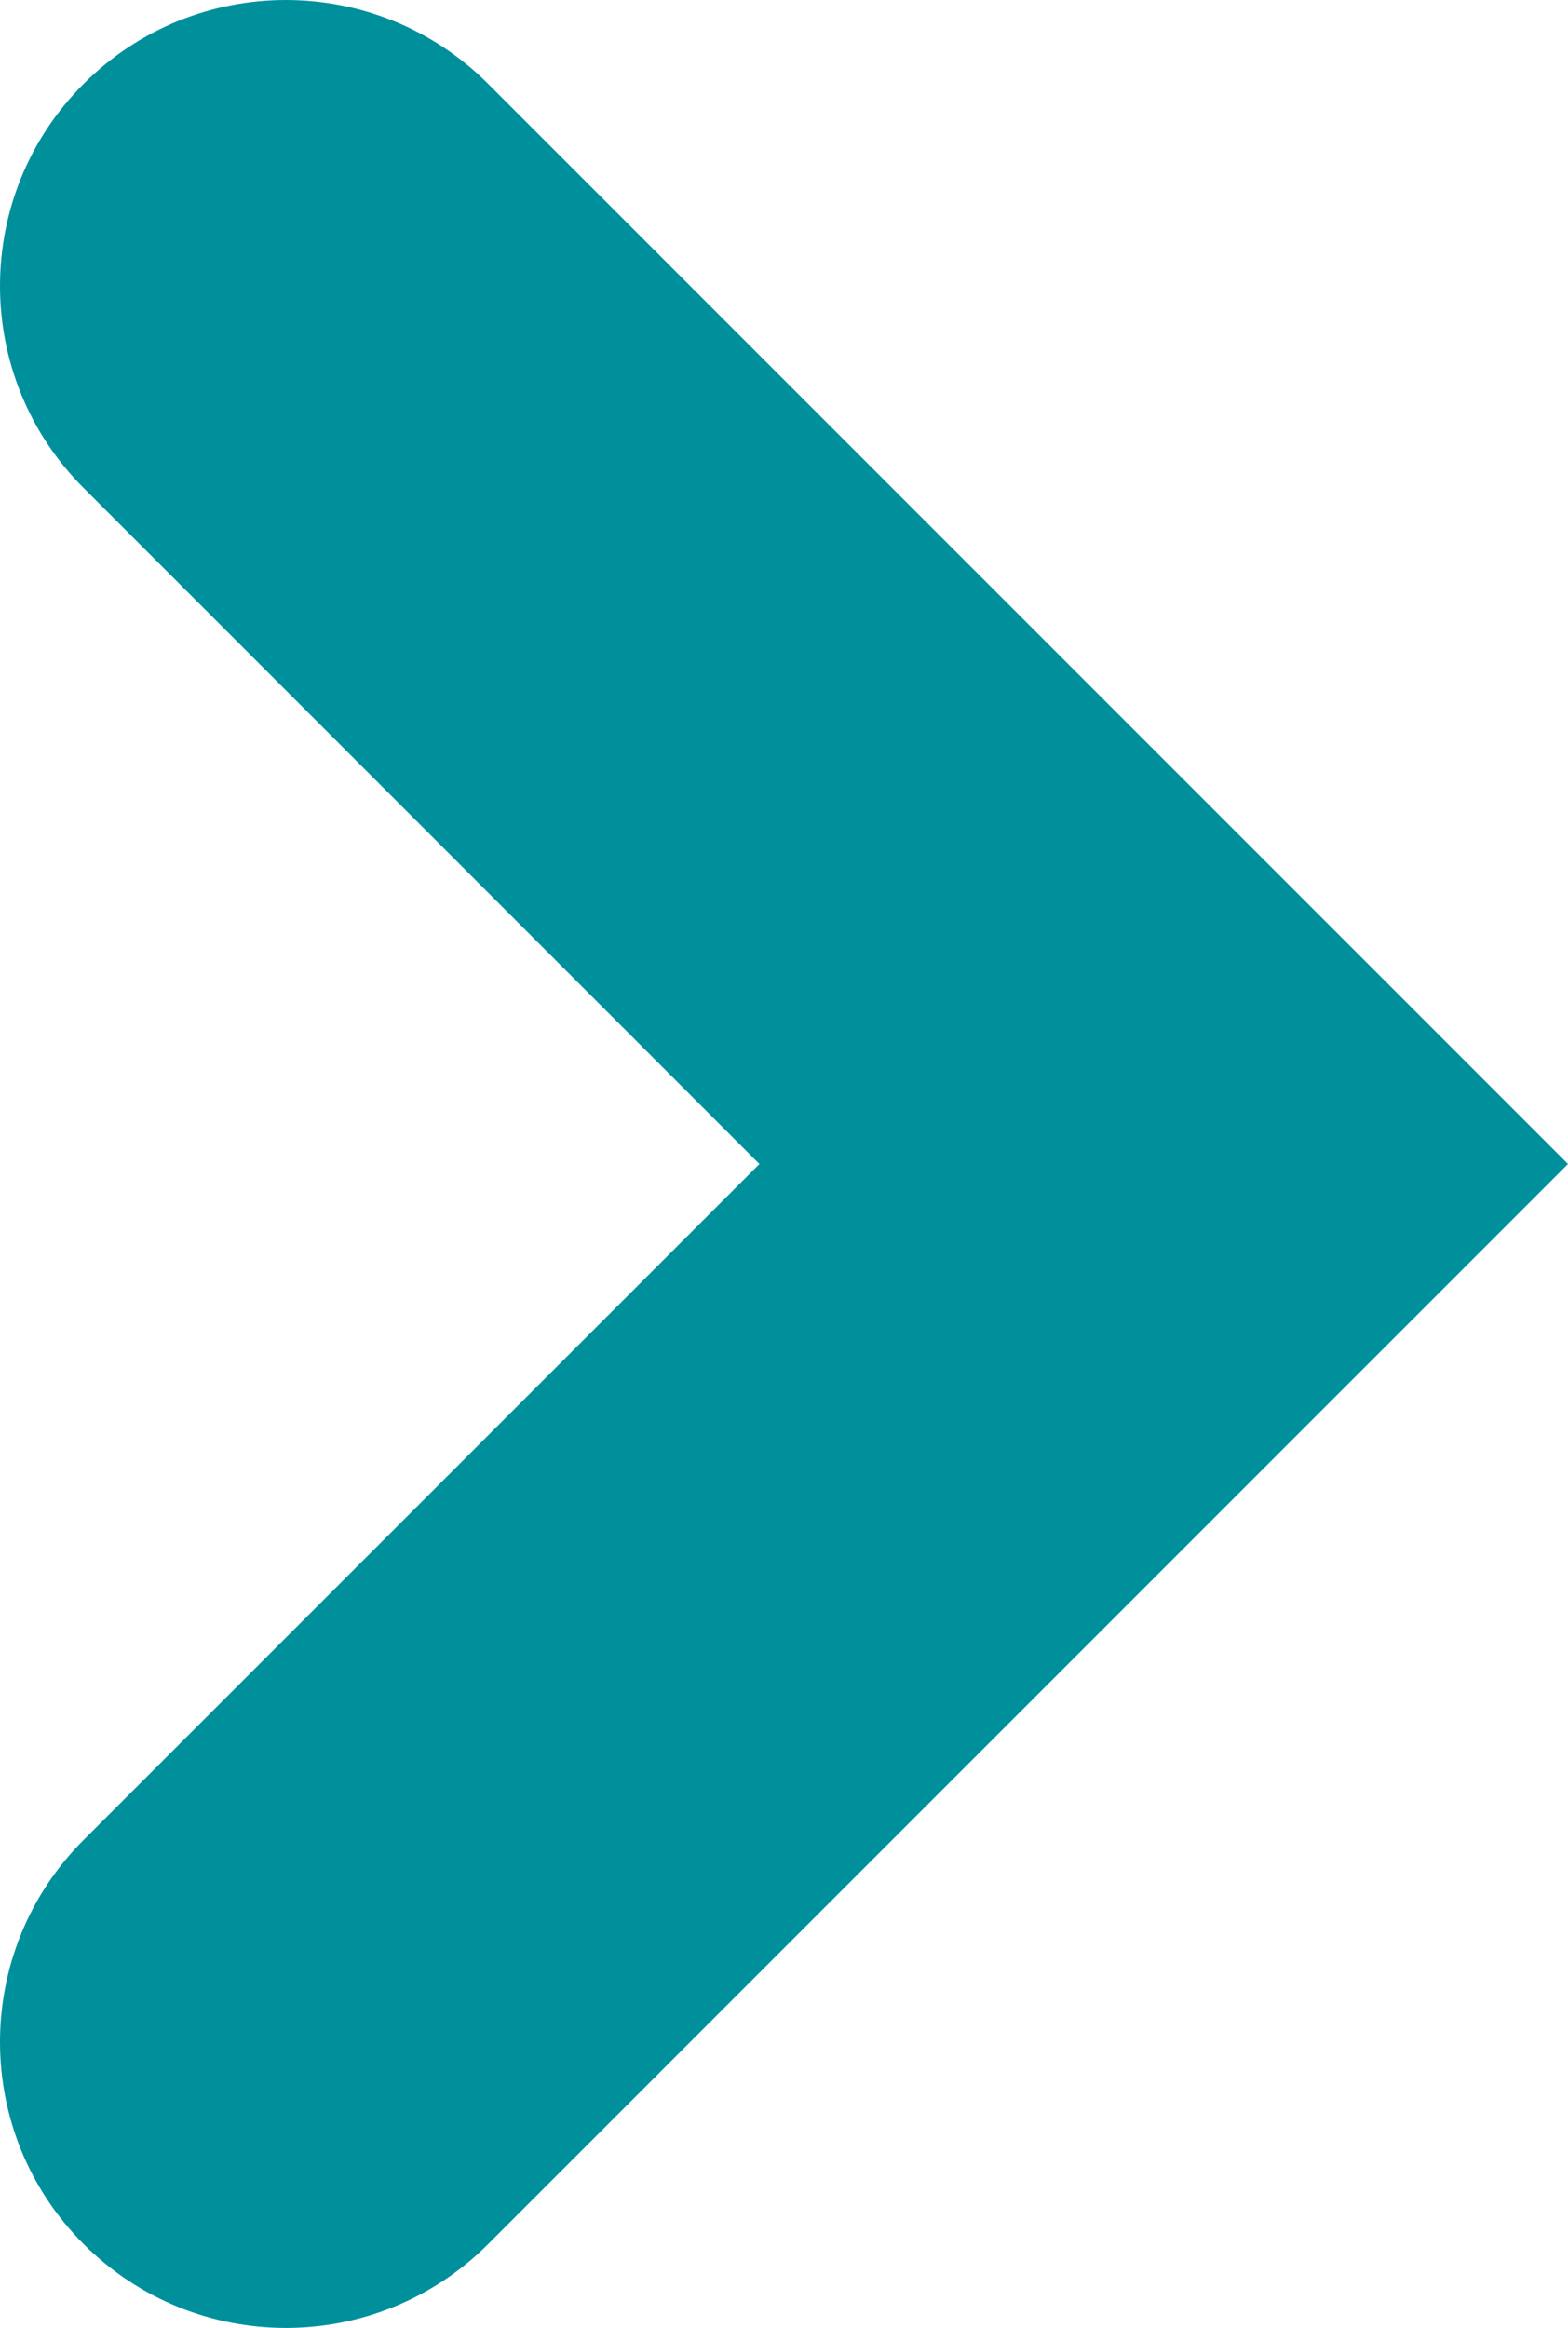 <?xml version="1.0" encoding="UTF-8"?>
<svg xmlns="http://www.w3.org/2000/svg" id="Layer_1" version="1.1" viewBox="0 0 32.481 48.213">
  <path d="M32.481,24.107l-22.371,22.372c-2.313,2.313-6.062,2.313-8.376,0-2.312-2.311-2.312-6.064,0-8.374l13.997-13.997L1.734,10.109C-.578,7.799-.578,4.046,1.734,1.735,4.047-.578,7.797-.578,10.11,1.735l22.371,22.372Z" fill="#00909c"></path>
</svg>
